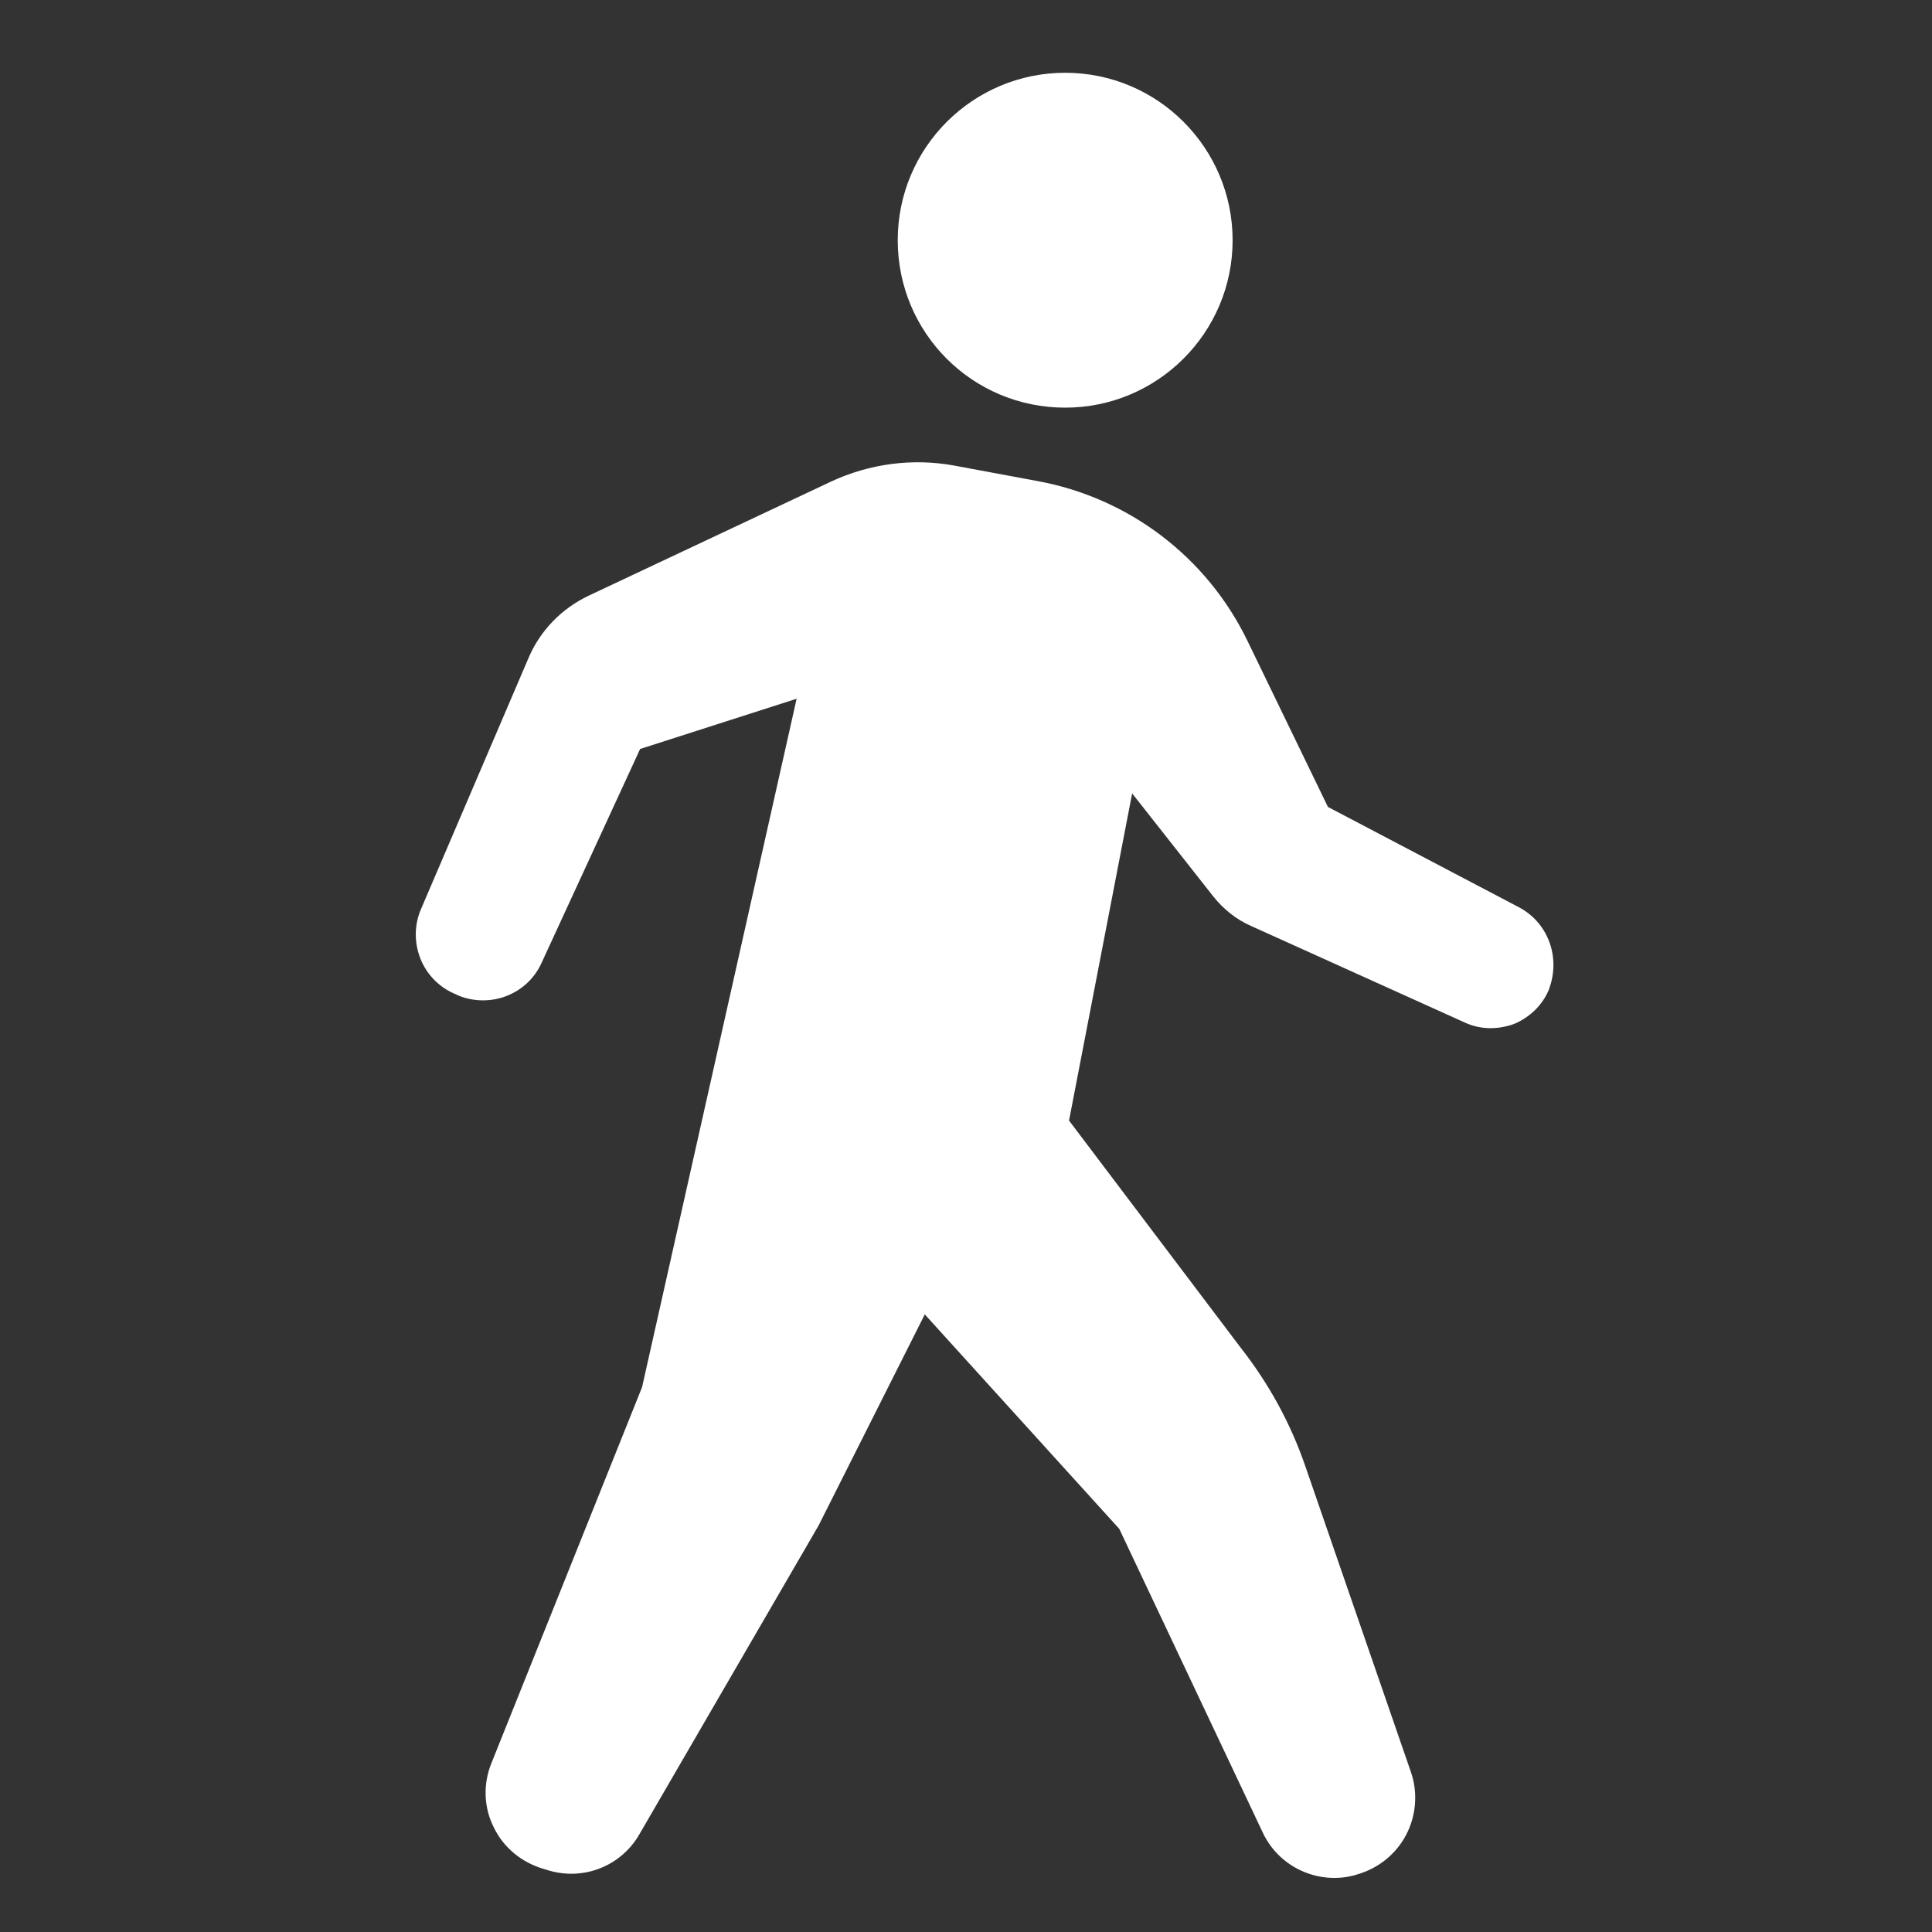 <?xml version="1.0" encoding="utf-8"?>
<!-- Generator: Adobe Illustrator 24.0.1, SVG Export Plug-In . SVG Version: 6.00 Build 0)  -->
<svg version="1.1" id="Layer_1" xmlns="http://www.w3.org/2000/svg" xmlns:xlink="http://www.w3.org/1999/xlink" x="0px" y="0px"
	 viewBox="0 0 30 30" style="enable-background:new 0 0 30 30;" xml:space="preserve">
<rect x="0" y="0" width="30" height="30" fill="#333333" stroke="none"/>
<style type="text/css">
	.st0{fill:#FFFFFF;}
</style>
<g>
	<path class="st0" d="M16.54,6.33c1.43,0,2.6-1.16,2.6-2.6c0-1.43-1.16-2.6-2.6-2.6c-1.43,0-2.6,1.16-2.6,2.6
		C13.94,5.17,15.1,6.33,16.54,6.33z"/>
	<path class="st0" d="M23.59,14.09l-2.97-1.56l-1.25-2.58c-0.63-1.3-1.84-2.22-3.26-2.48l-1.29-0.24c-0.65-0.12-1.32-0.03-1.92,0.25
		L9.14,9.25c-0.42,0.2-0.75,0.54-0.93,0.96l-1.67,3.9c-0.11,0.25-0.11,0.53-0.01,0.78c0.1,0.25,0.3,0.45,0.55,0.55l0.04,0.02
		c0.5,0.2,1.07-0.02,1.29-0.51l1.53-3.32l2.43-0.78l-2.4,10.69l-2.34,5.84c-0.13,0.32-0.12,0.69,0.04,1
		c0.15,0.31,0.43,0.54,0.77,0.64l0.1,0.03c0.54,0.15,1.11-0.08,1.39-0.57l2.78-4.79l1.65-3.28l3.02,3.33l2.23,4.72
		c0.25,0.53,0.85,0.81,1.42,0.66l0.03-0.01c0.33-0.09,0.61-0.31,0.77-0.61c0.16-0.3,0.19-0.66,0.08-0.98l-1.64-4.75
		c-0.23-0.67-0.57-1.29-1.01-1.85l-2.66-3.52l0.98-5.08l1.26,1.6c0.16,0.2,0.36,0.36,0.59,0.46l3.32,1.5
		c0.24,0.11,0.51,0.11,0.76,0.02c0.24-0.1,0.44-0.29,0.54-0.53l0.01-0.03C24.23,14.86,24.04,14.33,23.59,14.09z"/>
</g>
</svg>
